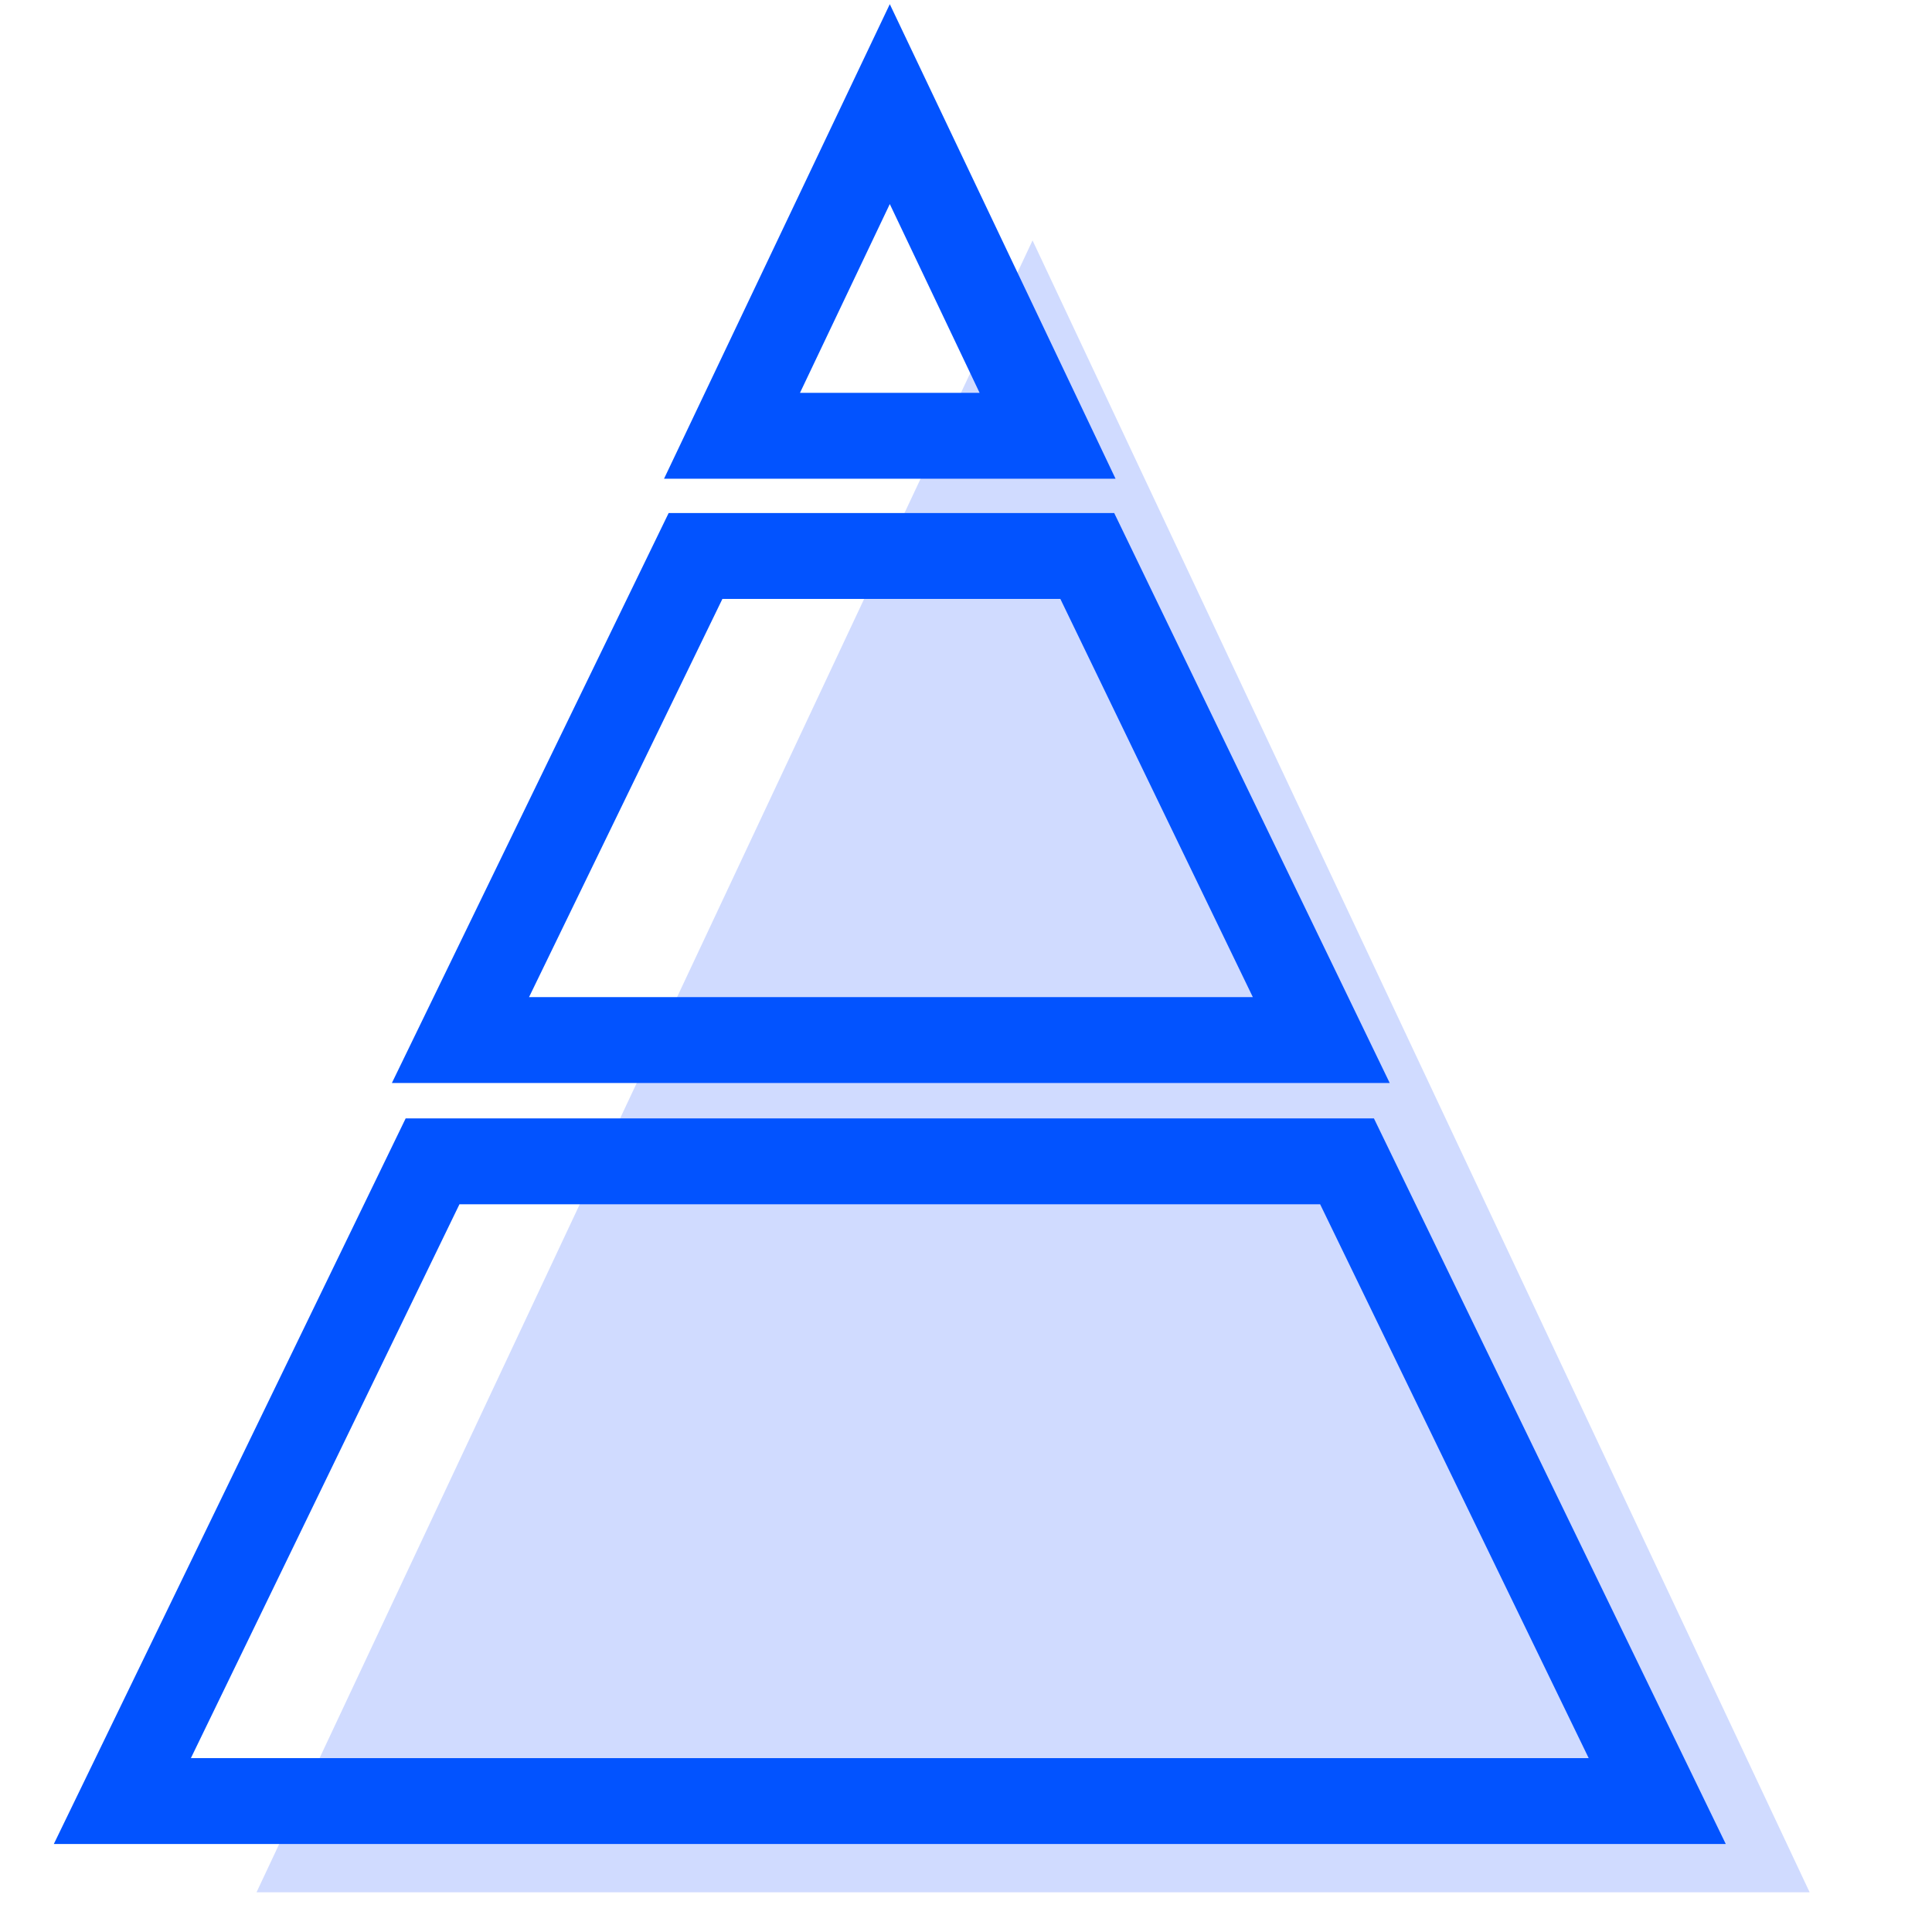<?xml version="1.0" encoding="utf-8"?>
<!-- Generator: Adobe Illustrator 26.5.0, SVG Export Plug-In . SVG Version: 6.00 Build 0)  -->
<svg version="1.2" baseProfile="tiny" id="Layer_1" xmlns="http://www.w3.org/2000/svg" xmlns:xlink="http://www.w3.org/1999/xlink"
	 x="0px" y="0px" viewBox="0 0 180 180" overflow="visible" xml:space="preserve">
<g>
	<polygon fill="#D0DBFF" points="96.2,22.4 23.9,176.3 168.6,176.3 	"/>
	<polygon fill="none" stroke="#0253FF" stroke-width="8" stroke-miterlimit="10" points="154.4,167.8 11.4,167.8 40.3,108.2 
		125.5,108.2 	"/>
	<polygon fill="none" stroke="#0253FF" stroke-width="8" stroke-miterlimit="10" points="123.1,96.9 42.9,96.9 64.8,51.8 
		101.3,51.8 	"/>
	<polygon fill="none" stroke="#0253FF" stroke-width="8" stroke-miterlimit="10" points="97.6,40.6 68.2,40.6 82.9,9.7 	"/>
</g>
</svg>
